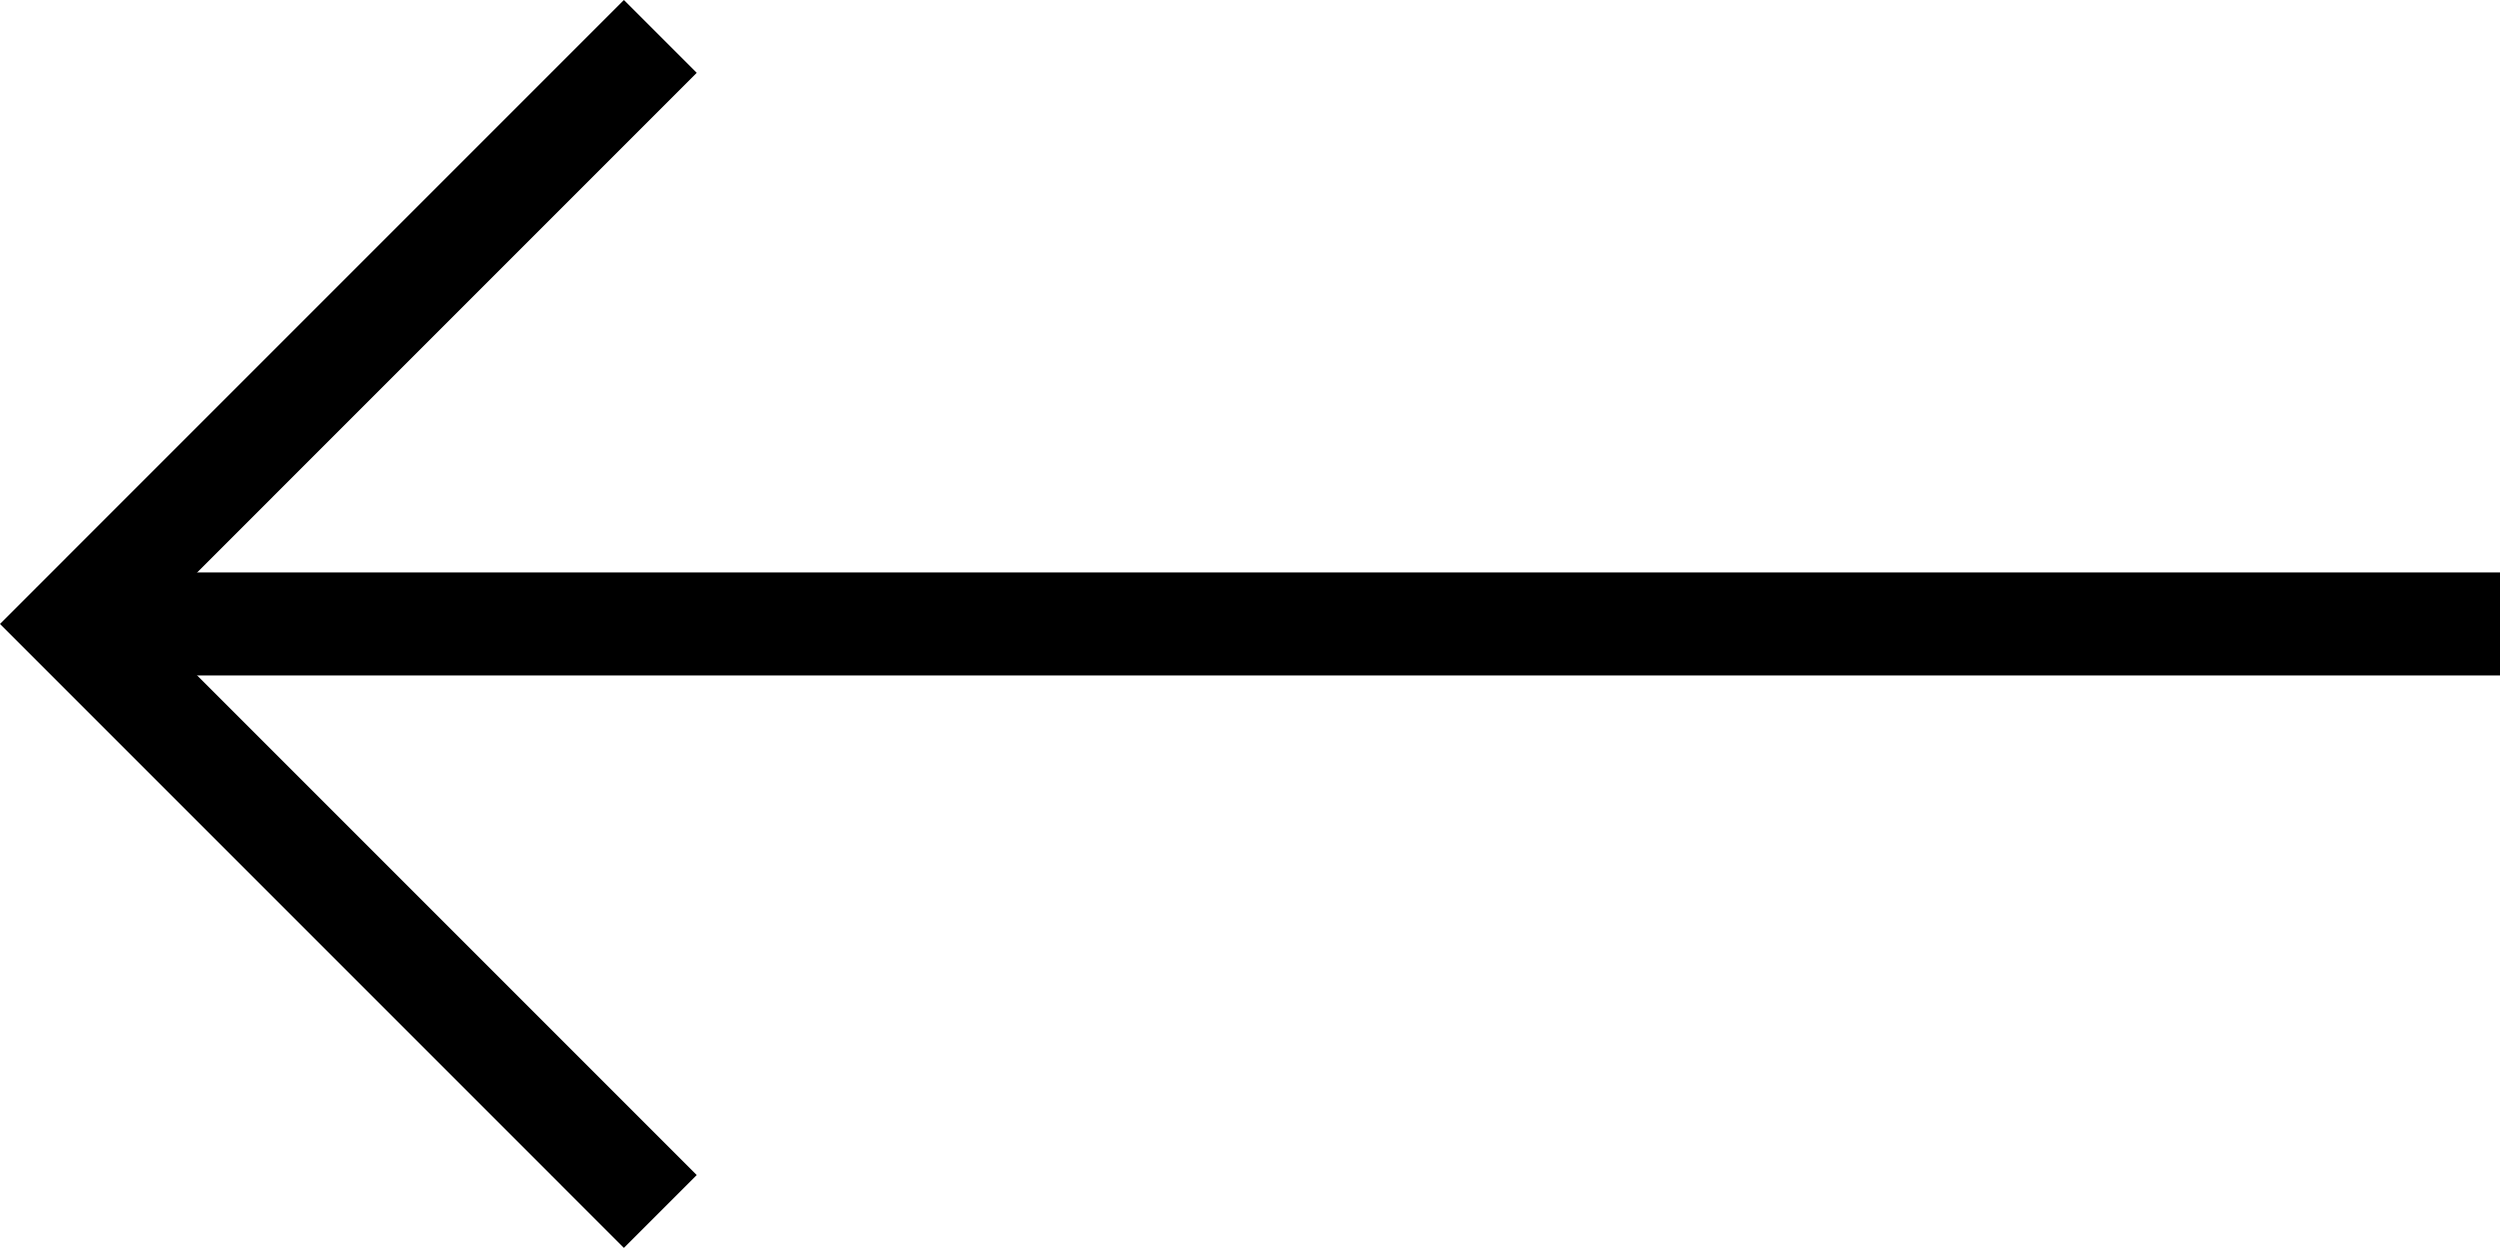 <svg xmlns="http://www.w3.org/2000/svg" width="48.538" height="24.227" viewBox="0 0 48.538 24.227">
  <g id="Group_34" data-name="Group 34" transform="translate(-50.086 -44.113)">
    <path id="Path_52" data-name="Path 52" d="M-5579.158,30l-11.406,11.407,11.406,11.407" transform="translate(5642.064 14.82)" fill="none" stroke="#000" stroke-width="2"/>
    <path id="Path_53" data-name="Path 53" d="M-5539.876,47.564H-5587" transform="translate(5638.5 8.663)" fill="none" stroke="#000" stroke-width="2"/>
  </g>
</svg>
